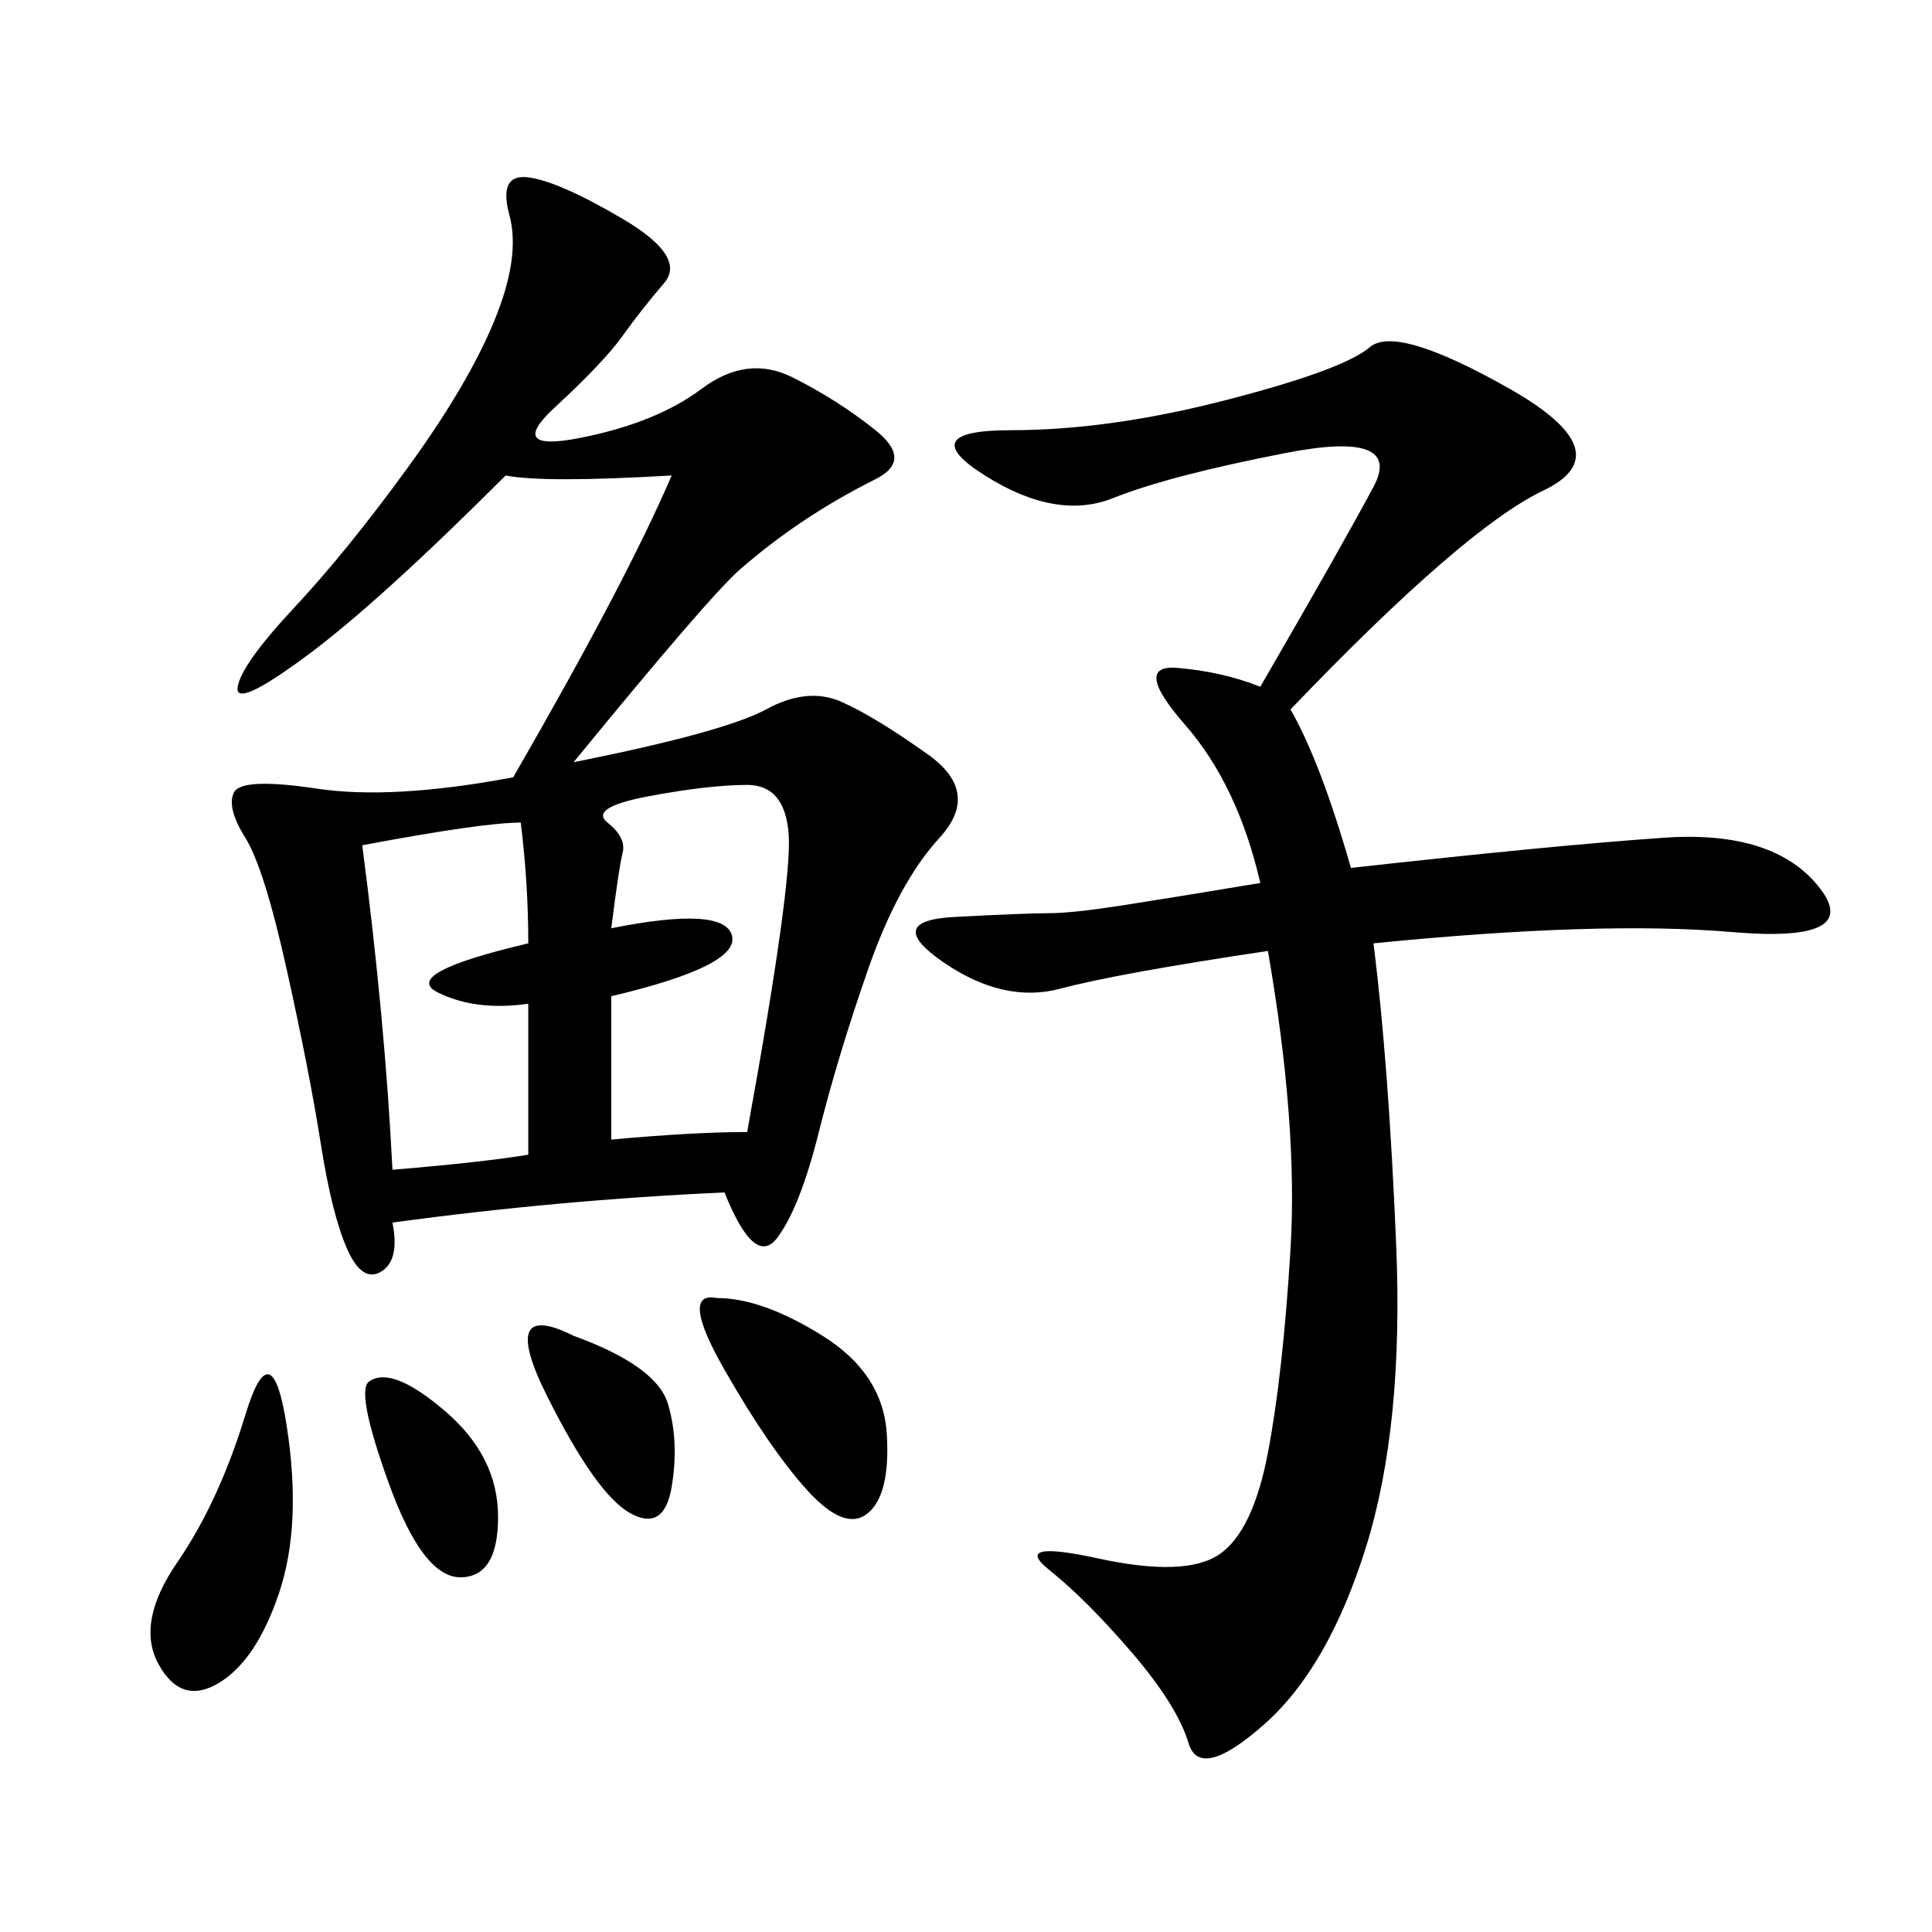 <svg xmlns="http://www.w3.org/2000/svg" xmlns:xlink="http://www.w3.org/1999/xlink" width="300" height="300"><path d="M89.06 118.36Q112.50 113.67 118.95 110.16Q125.39 106.64 130.66 108.98Q135.94 111.33 144.14 117.19Q152.34 123.05 145.90 130.08Q139.45 137.11 134.77 150.59Q130.08 164.06 127.15 175.78Q124.22 187.50 120.70 192.19Q117.19 196.88 112.50 185.16L112.50 185.16Q86.72 186.33 60.94 189.84L60.94 189.84Q62.11 195.70 59.18 197.46Q56.25 199.22 53.91 193.95Q51.56 188.67 49.80 177.54Q48.05 166.41 44.53 150.59Q41.02 134.77 38.09 130.08Q35.16 125.39 36.33 123.05Q37.50 120.70 49.22 122.46Q60.94 124.22 79.69 120.70L79.69 120.70Q97.27 90.23 104.30 73.83L104.30 73.83Q84.38 75 78.52 73.83L78.52 73.83Q58.59 93.75 47.46 101.95Q36.33 110.16 36.91 106.64Q37.50 103.13 45.70 94.34Q53.91 85.55 63.28 72.66Q72.66 59.77 76.76 49.80Q80.86 39.84 79.10 33.40Q77.34 26.95 82.03 27.54Q86.72 28.13 96.68 33.98Q106.64 39.84 103.13 43.95Q99.61 48.05 96.68 52.15Q93.75 56.25 86.13 63.28Q78.52 70.31 90.23 67.97Q101.95 65.63 108.98 60.35Q116.02 55.08 123.05 58.59Q130.08 62.11 135.94 66.80Q141.80 71.48 135.94 74.41Q130.08 77.34 124.80 80.86Q119.53 84.38 114.84 88.48Q110.16 92.58 89.06 118.36L89.06 118.36ZM200.39 110.16Q205.08 118.36 209.77 134.77L209.77 134.77Q241.41 131.25 258.40 130.08Q275.39 128.91 282.42 137.70Q289.45 146.48 268.95 144.73Q248.44 142.97 213.28 146.48L213.28 146.48Q215.63 165.23 216.80 193.36Q217.97 221.48 212.11 240.23Q206.25 258.98 196.29 267.77Q186.33 276.56 184.57 270.70Q182.81 264.84 175.78 256.64Q168.75 248.44 162.89 243.75Q157.03 239.06 170.51 241.99Q183.98 244.92 189.26 241.41Q194.53 237.89 196.88 225.59Q199.22 213.28 200.39 193.95Q201.56 174.61 196.88 147.66L196.88 147.66Q173.44 151.17 164.65 153.52Q155.86 155.86 146.48 149.41Q137.11 142.97 148.24 142.38Q159.38 141.80 162.89 141.80L162.89 141.80Q166.41 141.80 174.02 140.63Q181.64 139.45 195.70 137.11L195.70 137.11Q192.19 121.88 183.98 112.50Q175.78 103.13 182.81 103.71Q189.84 104.30 195.70 106.64L195.70 106.64Q208.59 84.38 213.28 75.59Q217.97 66.80 199.80 70.31Q181.64 73.83 172.85 77.34Q164.06 80.86 152.93 73.83Q141.80 66.80 157.03 66.80L157.03 66.80Q172.27 66.80 190.43 62.11Q208.59 57.42 212.70 53.91Q216.80 50.39 234.38 60.35Q251.95 70.31 239.65 76.17Q227.34 82.03 200.39 110.16L200.39 110.16ZM94.92 144.14Q112.50 140.63 113.67 145.31Q114.84 150 94.92 154.69L94.92 154.69L94.92 176.95Q107.81 175.78 116.02 175.78L116.02 175.78Q123.05 137.11 122.46 129.49Q121.88 121.88 116.02 121.88L116.02 121.88Q110.16 121.88 100.78 123.63Q91.41 125.39 94.34 127.73Q97.27 130.08 96.68 132.42Q96.09 134.77 94.92 144.14L94.92 144.14ZM56.25 131.25Q59.77 158.20 60.94 181.64L60.94 181.64Q75 180.47 82.03 179.30L82.03 179.30L82.03 155.86Q73.83 157.03 67.97 154.10Q62.11 151.17 82.03 146.48L82.03 146.48Q82.03 137.11 80.86 127.73L80.86 127.73Q75 127.73 56.25 131.25L56.25 131.25ZM44.53 221.48Q46.88 236.72 43.36 247.27Q39.84 257.81 33.98 261.33Q28.13 264.84 24.61 258.40Q21.09 251.95 27.54 242.58Q33.98 233.20 38.09 219.73Q42.19 206.25 44.53 221.48L44.53 221.48ZM111.33 201.56Q118.36 201.56 127.73 207.42Q137.11 213.28 137.70 222.66Q138.28 232.03 134.77 234.96Q131.25 237.89 125.39 231.45Q119.53 225 112.50 212.70Q105.47 200.39 111.33 201.56L111.33 201.56ZM89.06 207.42Q101.95 212.11 103.71 217.97Q105.47 223.83 104.30 230.86Q103.13 237.89 97.85 234.96Q92.58 232.03 84.96 216.80Q77.34 201.56 89.06 207.42L89.06 207.42ZM57.42 214.45Q60.94 212.11 69.14 219.14Q77.34 226.17 77.34 235.55L77.34 235.55Q77.34 244.92 71.48 244.92L71.48 244.92Q65.63 244.92 60.35 230.27Q55.08 215.63 57.42 214.45L57.42 214.45Z"/></svg>